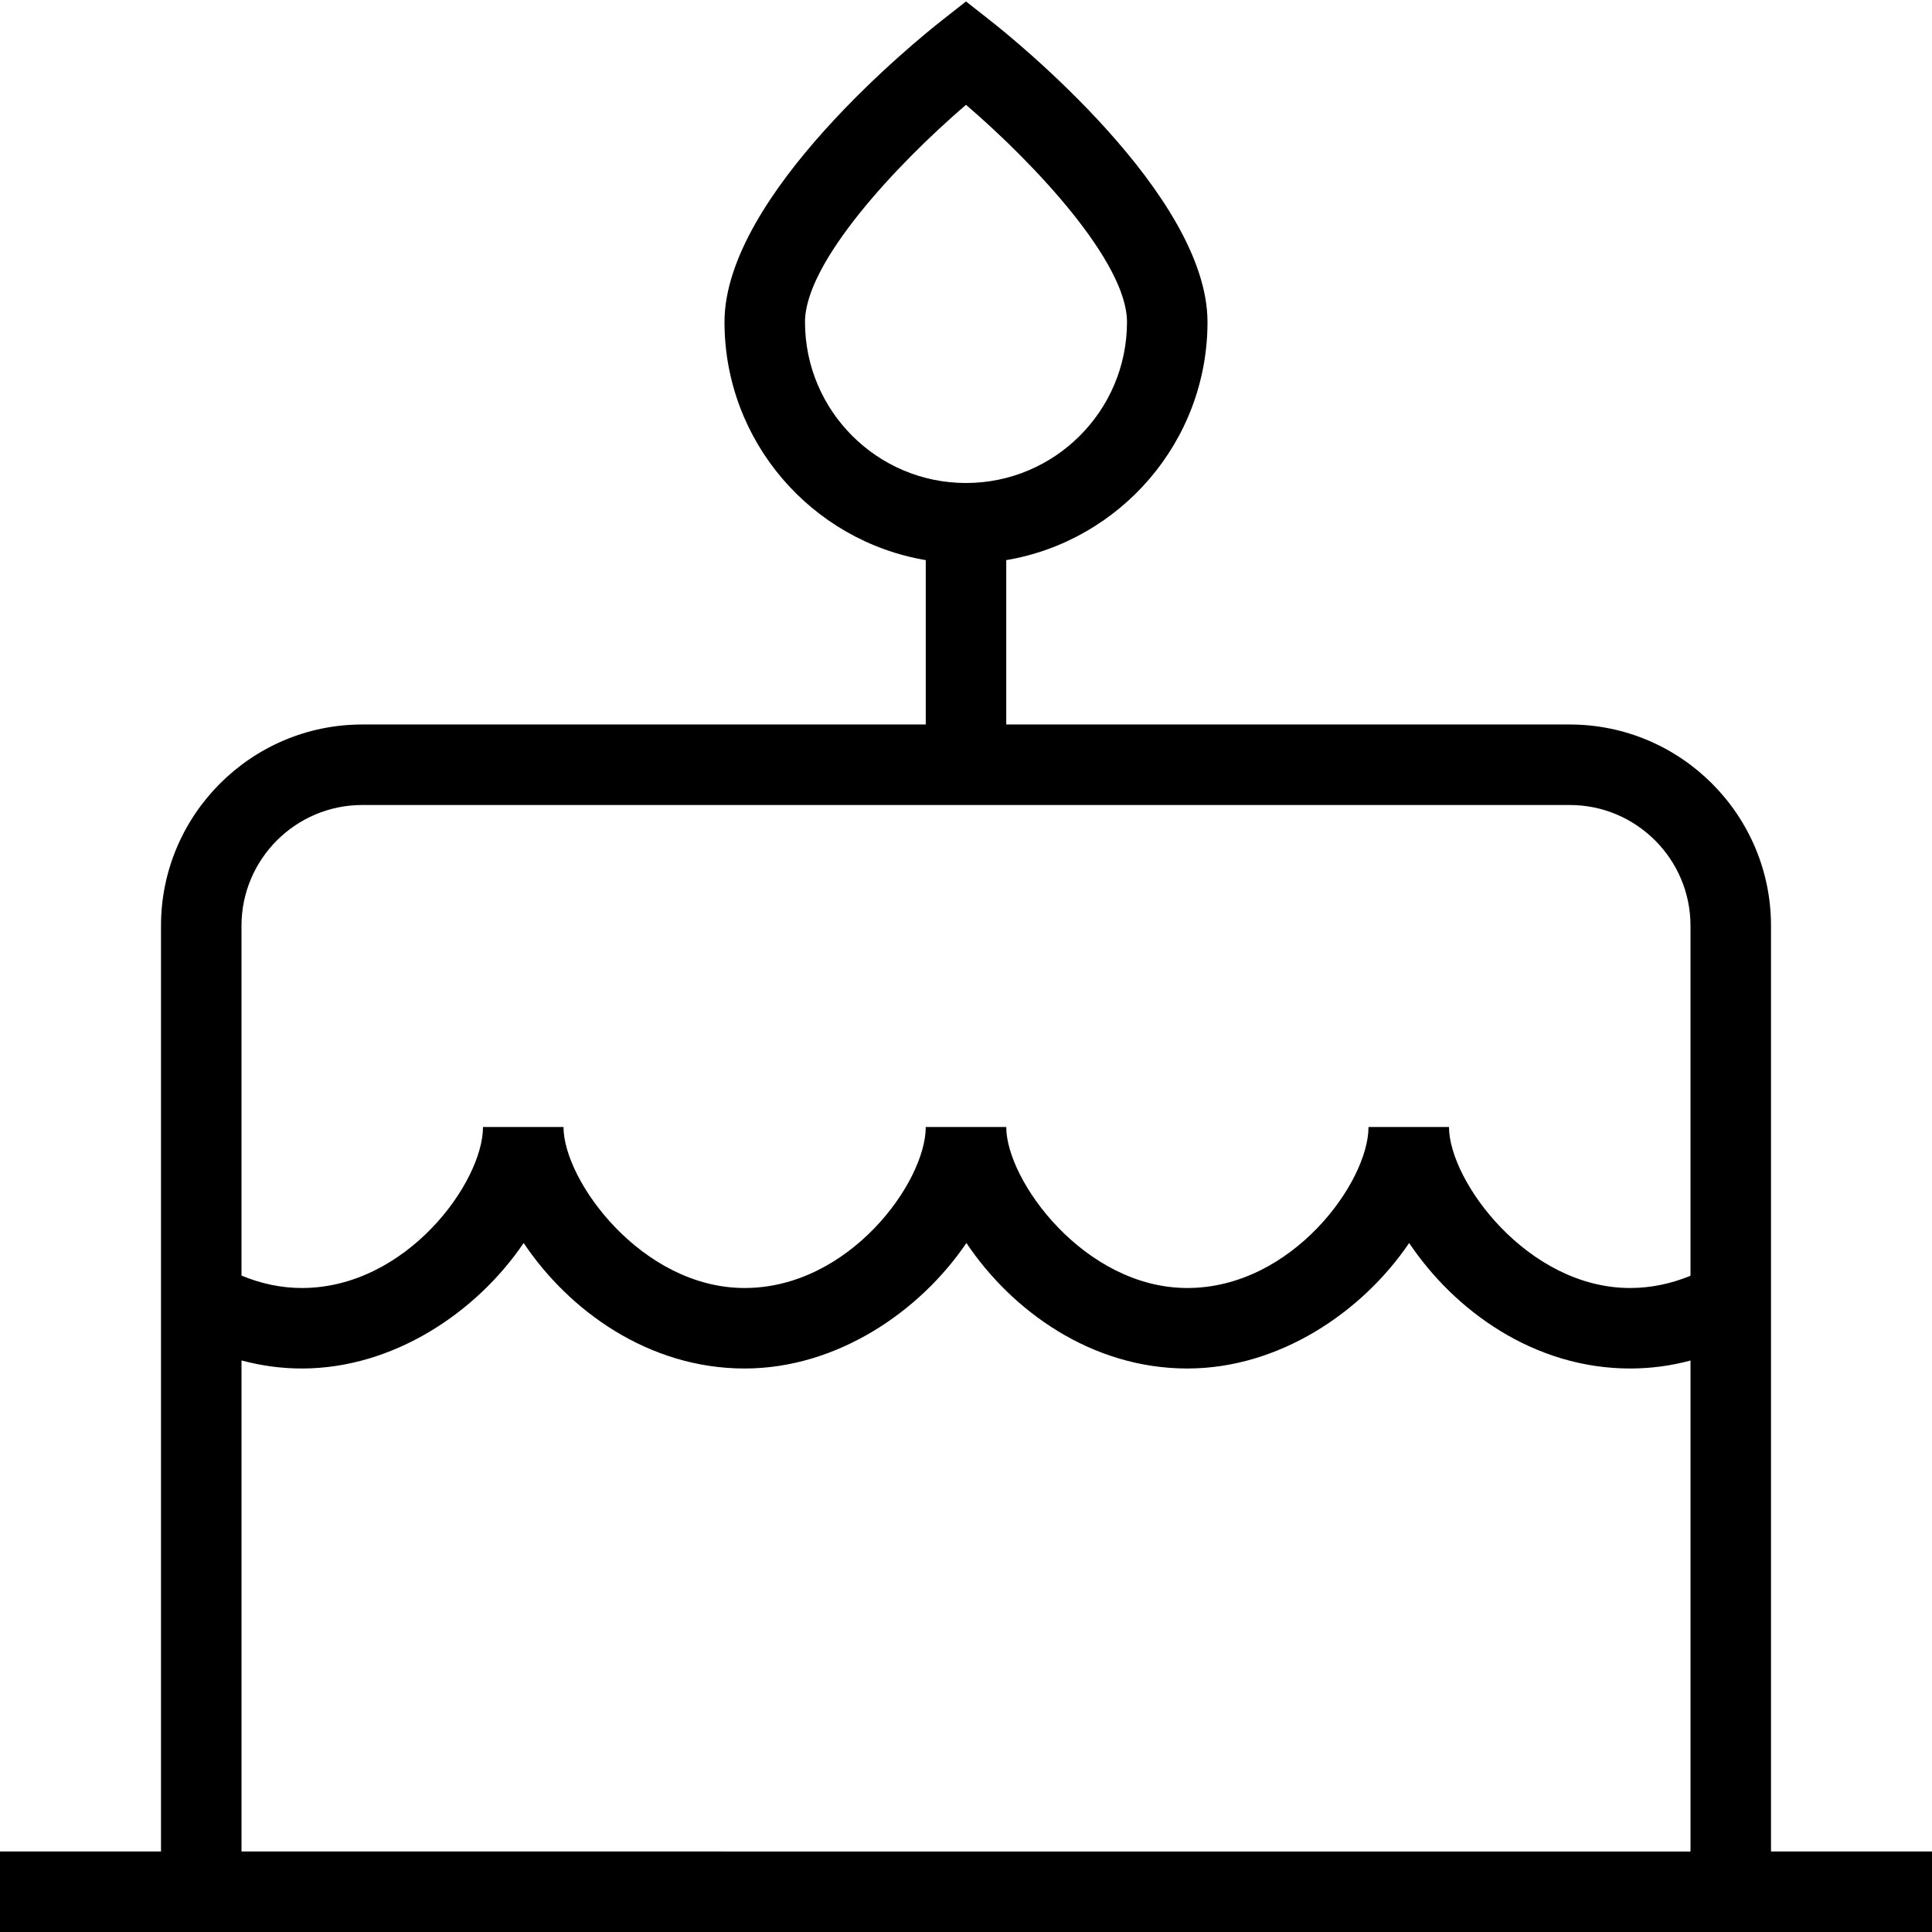 <svg xmlns="http://www.w3.org/2000/svg" id="Layer_1" data-name="Layer 1" viewBox="0 0 24 24"><path d="m22,23v-11.5c0-1.378-1.122-2.5-2.5-2.5h-7v-2.042c1.417-.239,2.5-1.474,2.5-2.958,0-1.578-2.416-3.523-2.691-3.739l-.309-.243-.309.243c-.275.216-2.691,2.161-2.691,3.739,0,1.484,1.083,2.719,2.5,2.958v2.042h-7c-1.378,0-2.5,1.122-2.5,2.5v11.5H0v1h24v-1h-2ZM10,4c0-.736,1.124-1.946,2-2.698.876.752,2,1.962,2,2.698,0,1.103-.897,2-2,2s-2-.897-2-2Zm-5.5,6h15c.827,0,1.5.673,1.5,1.5v4.348c-.246.101-.498.152-.75.152-1.277,0-2.25-1.333-2.25-2h-1c0,.685-.95,2-2.25,2-1.277,0-2.25-1.333-2.25-2h-1c0,.685-.95,2-2.25,2-1.277,0-2.25-1.333-2.25-2h-1c0,.685-.95,2-2.25,2-.252,0-.503-.052-.75-.154v-4.346c0-.827.673-1.5,1.5-1.5Zm-1.5,6.9c.246.066.497.1.75.1,1.139,0,2.172-.699,2.755-1.559.561.837,1.548,1.559,2.745,1.559,1.139,0,2.172-.699,2.755-1.559.561.837,1.548,1.559,2.745,1.559,1.139,0,2.172-.699,2.755-1.559.561.837,1.548,1.559,2.745,1.559.253,0,.504-.033.75-.099v6.099H3v-6.1Z"></path></svg>